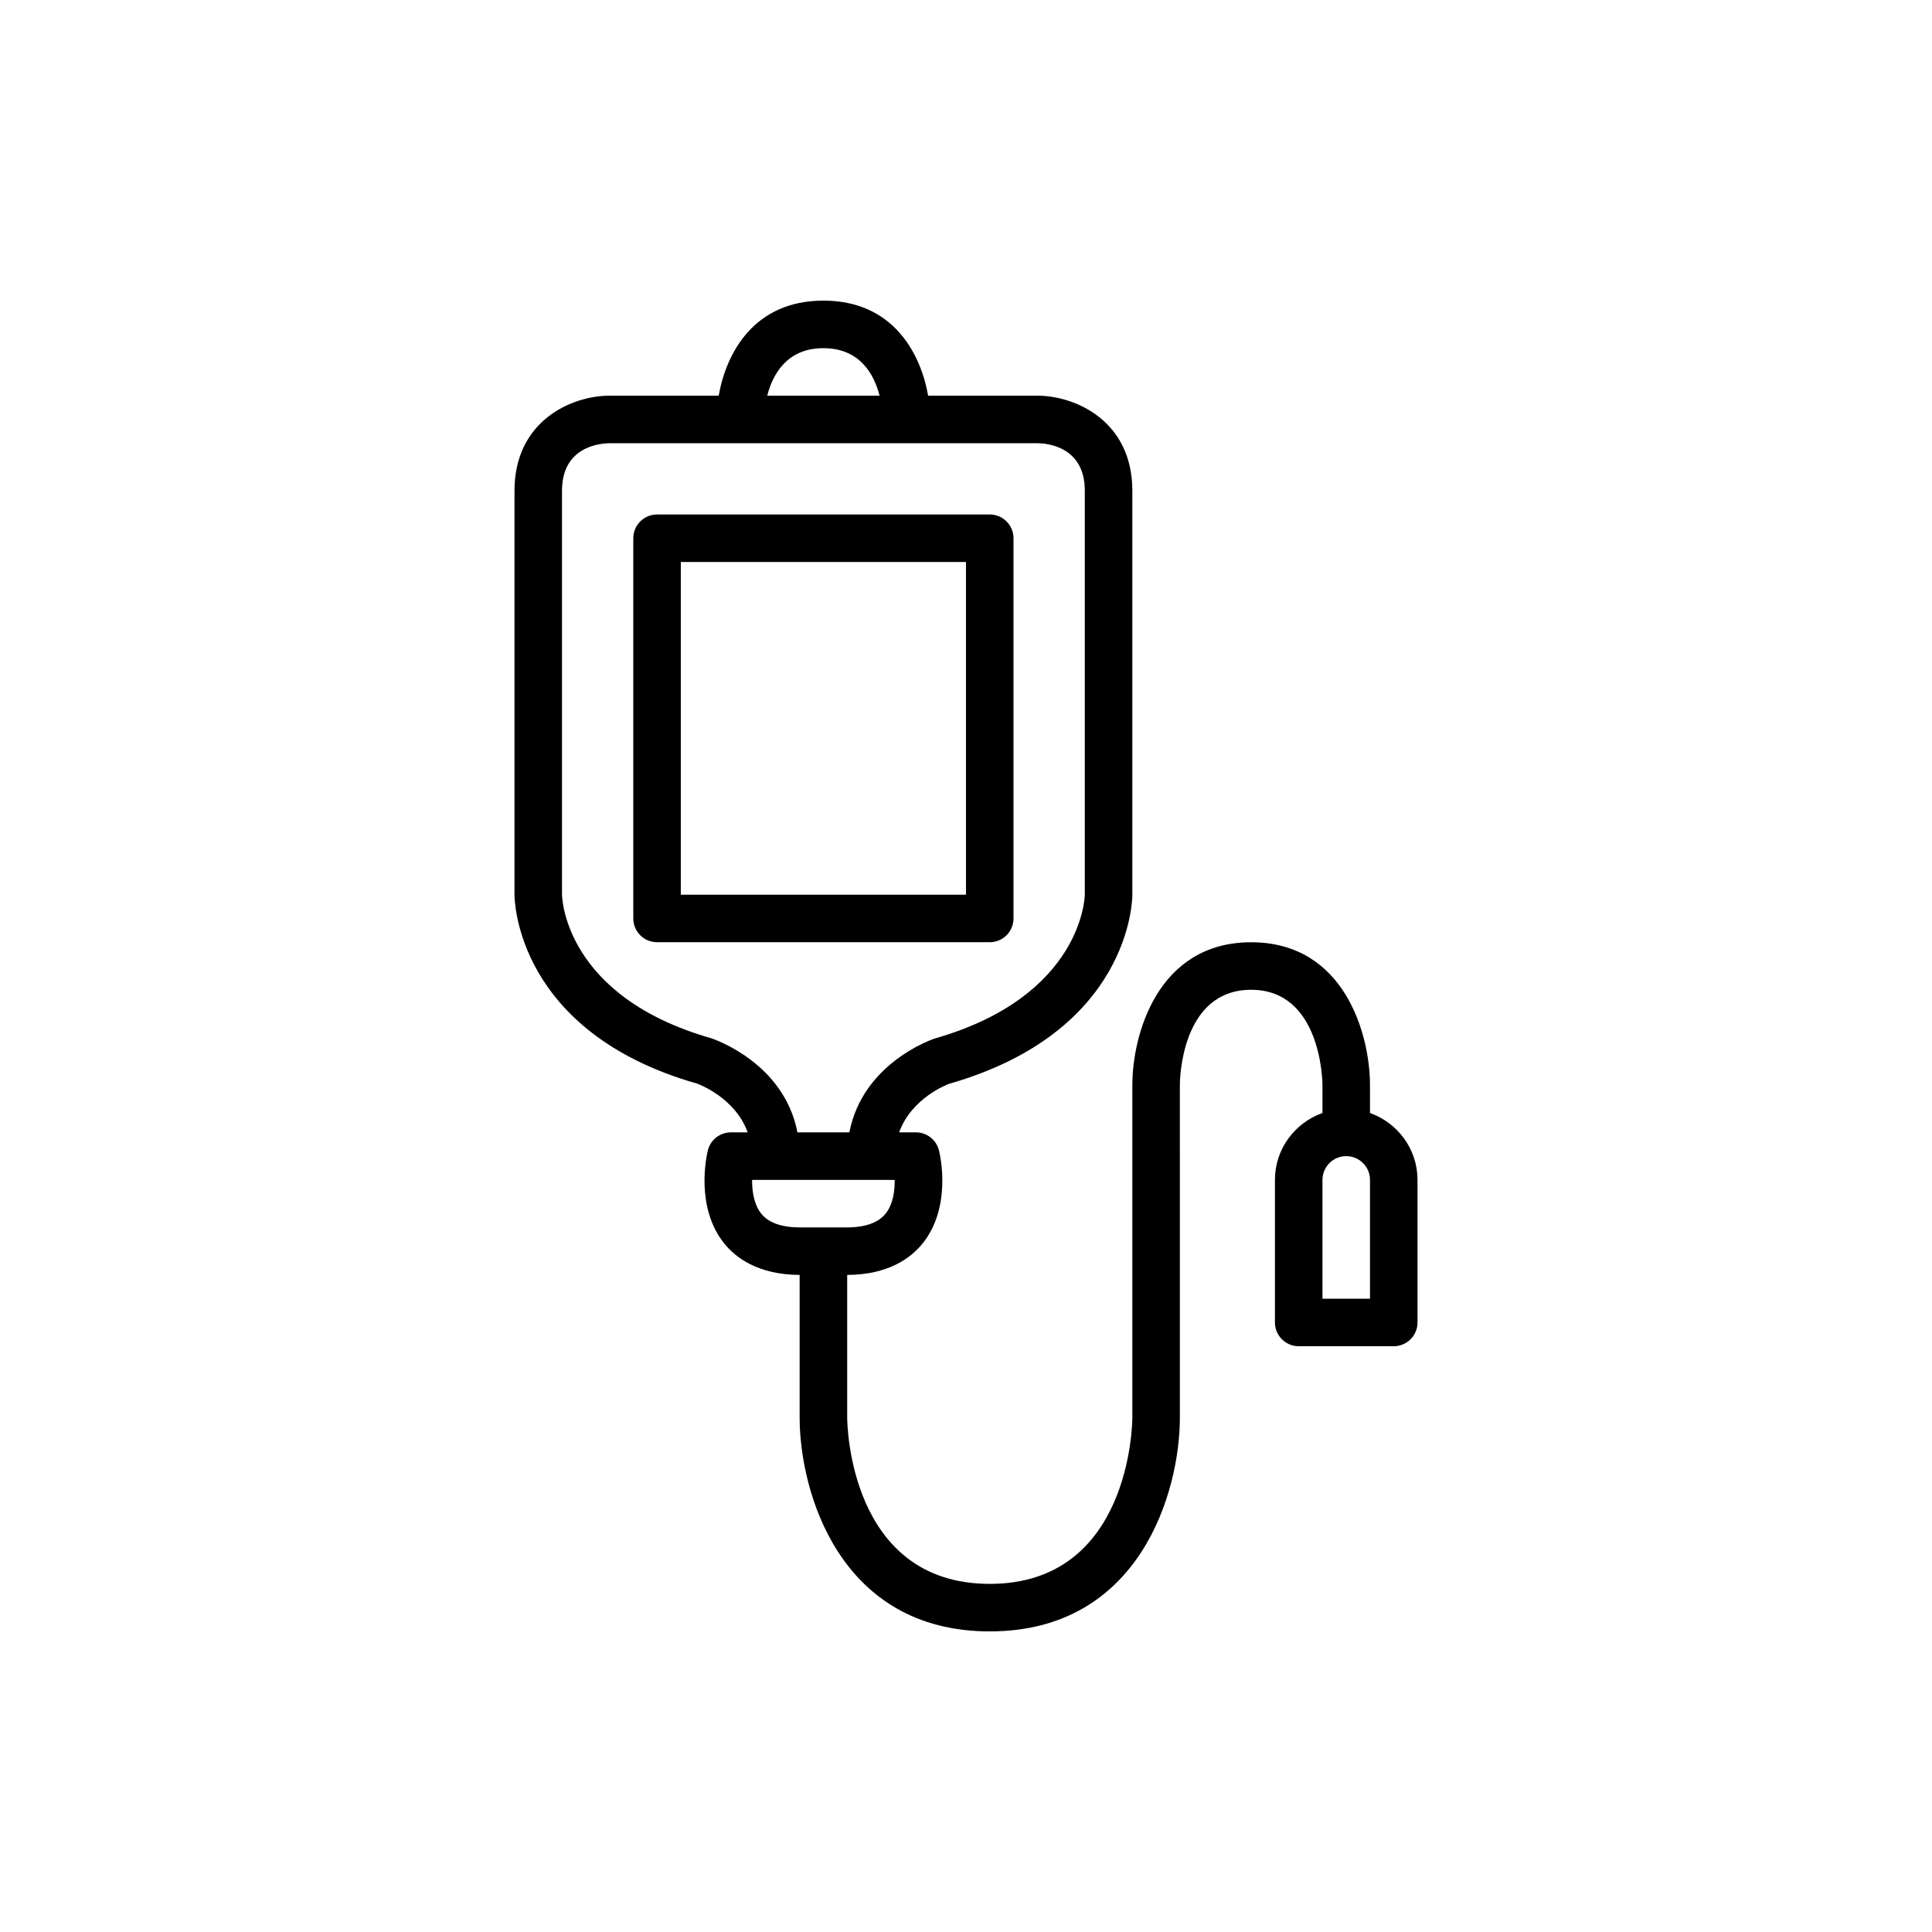 <?xml version="1.0" encoding="UTF-8"?>
<!-- Uploaded to: ICON Repo, www.svgrepo.com, Generator: ICON Repo Mixer Tools -->
<svg fill="#000000" width="800px" height="800px" version="1.1" viewBox="144 144 512 512" xmlns="http://www.w3.org/2000/svg">
 <g>
  <path d="m507.06 438.95v-7.457c0-13.07-6.582-37.785-31.488-37.785s-31.488 24.719-31.488 37.785v88.152c-0.008 1.801-0.609 44.098-37.785 44.098s-37.781-42.297-37.785-44.082v-37.793c11.125-0.051 17.09-4.648 20.129-8.516 7.535-9.59 4.566-22.957 4.203-24.453-0.688-2.828-3.215-4.812-6.121-4.812h-4.438c3.293-9.184 12.895-12.742 13.148-12.84 48.094-13.742 48.648-48.656 48.648-50.137v-107.06c0-18.48-15.066-25.191-25.191-25.191h-28.93c-1.934-11.047-9.164-25.191-27.75-25.191-18.586 0-25.816 14.145-27.75 25.191h-28.926c-10.125 0-25.191 6.711-25.191 25.191v107.06c0 1.48 0.555 36.395 48.355 50.047 0.496 0.172 10.141 3.746 13.441 12.93h-4.438c-2.906 0-5.434 1.984-6.121 4.809-0.363 1.496-3.332 14.863 4.203 24.453 3.039 3.867 9.004 8.465 20.129 8.516v37.793c0 19.602 10.527 56.68 50.383 56.68 39.852 0 50.383-37.074 50.383-56.68l-0.004-88.164c0-1.027 0.215-25.191 18.895-25.191 18.535 0 18.887 24.18 18.895 25.191v7.457c-7.316 2.609-12.594 9.535-12.594 17.73v37.785c0 3.477 2.82 6.297 6.297 6.297h25.191c3.477 0 6.297-2.82 6.297-6.297v-37.785c-0.004-8.199-5.285-15.125-12.598-17.73zm-144.85-202.68c9.77 0 13.477 7.066 14.887 12.594h-29.77c1.41-5.535 5.121-12.594 14.883-12.594zm-29.754 182.87c-38.598-11.027-39.5-36.98-39.52-38.027v-107.06c0-11.504 9.676-12.551 12.594-12.594h78.719l34.641-0.004c2.102 0 12.594 0.605 12.594 12.594v107.06c0 0.27-0.453 26.867-39.777 38.109-0.855 0.285-19.094 6.582-22.613 24.867h-13.766c-3.519-18.285-21.781-24.586-22.871-24.945zm10.855 37.543h37.789c0.039 2.852-0.406 6.391-2.363 8.883-1.938 2.465-5.438 3.715-10.398 3.715h-12.258c-4.941 0-8.434-1.238-10.371-3.684-1.91-2.414-2.418-5.938-2.398-8.914zm163.75 31.488h-12.594v-31.488c0-3.473 2.824-6.297 6.297-6.297 3.473 0 6.297 2.824 6.297 6.297z"/>
  <path d="m412.59 387.4v-100.76c0-3.477-2.82-6.297-6.297-6.297h-88.168c-3.477 0-6.297 2.82-6.297 6.297v100.76c0 3.477 2.82 6.297 6.297 6.297h88.168c3.477 0 6.297-2.82 6.297-6.297zm-12.594-6.297h-75.574v-88.168h75.57z"/>
 </g>
</svg>